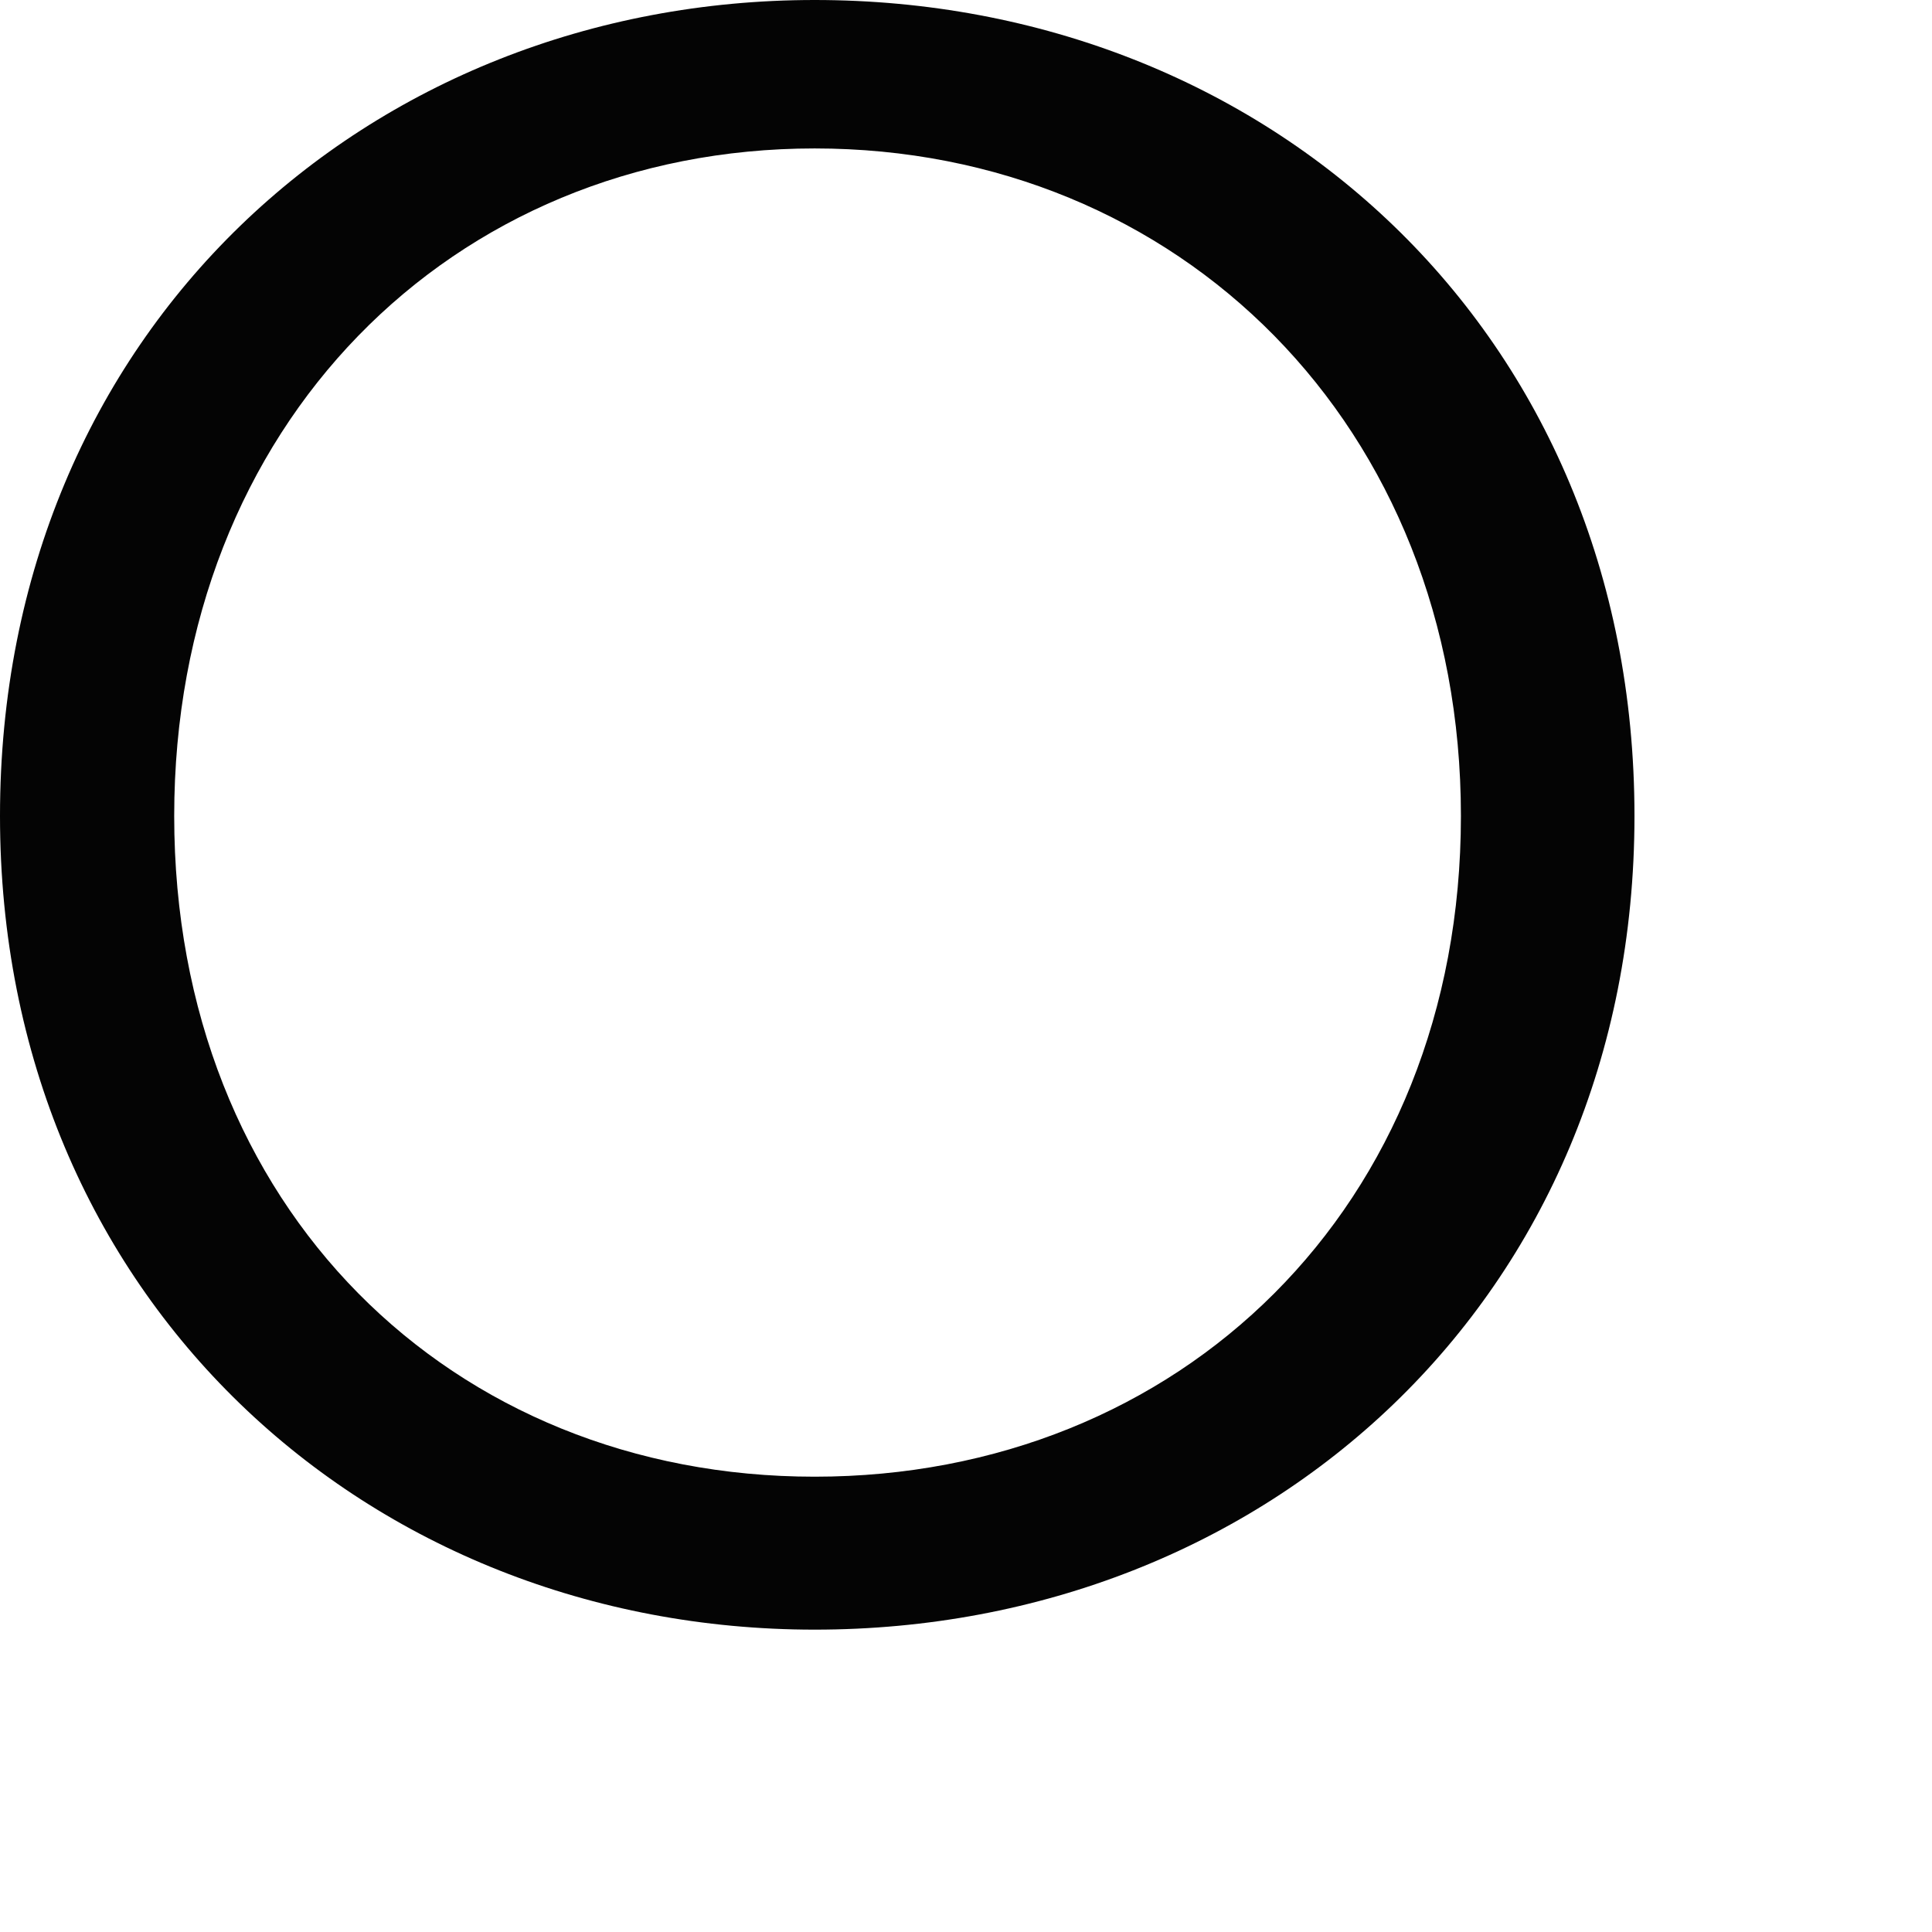 <?xml version="1.0" encoding="utf-8"?>
<svg xmlns="http://www.w3.org/2000/svg" fill="none" height="100%" overflow="visible" preserveAspectRatio="none" style="display: block;" viewBox="0 0 6 6" width="100%">
<path d="M2.53 0C1.145 0 0 1.027 0 2.534C0 4.033 1.145 5.061 2.53 5.061C3.932 5.061 5.076 4.033 5.076 2.534C5.076 1.027 3.932 0 2.53 0ZM2.53 4.586C1.402 4.586 0.541 3.751 0.541 2.534C0.541 1.322 1.402 0.461 2.53 0.461C3.661 0.461 4.537 1.322 4.537 2.534C4.537 3.751 3.661 4.586 2.53 4.586Z" fill="#040404" id="Path 222"/>
</svg>